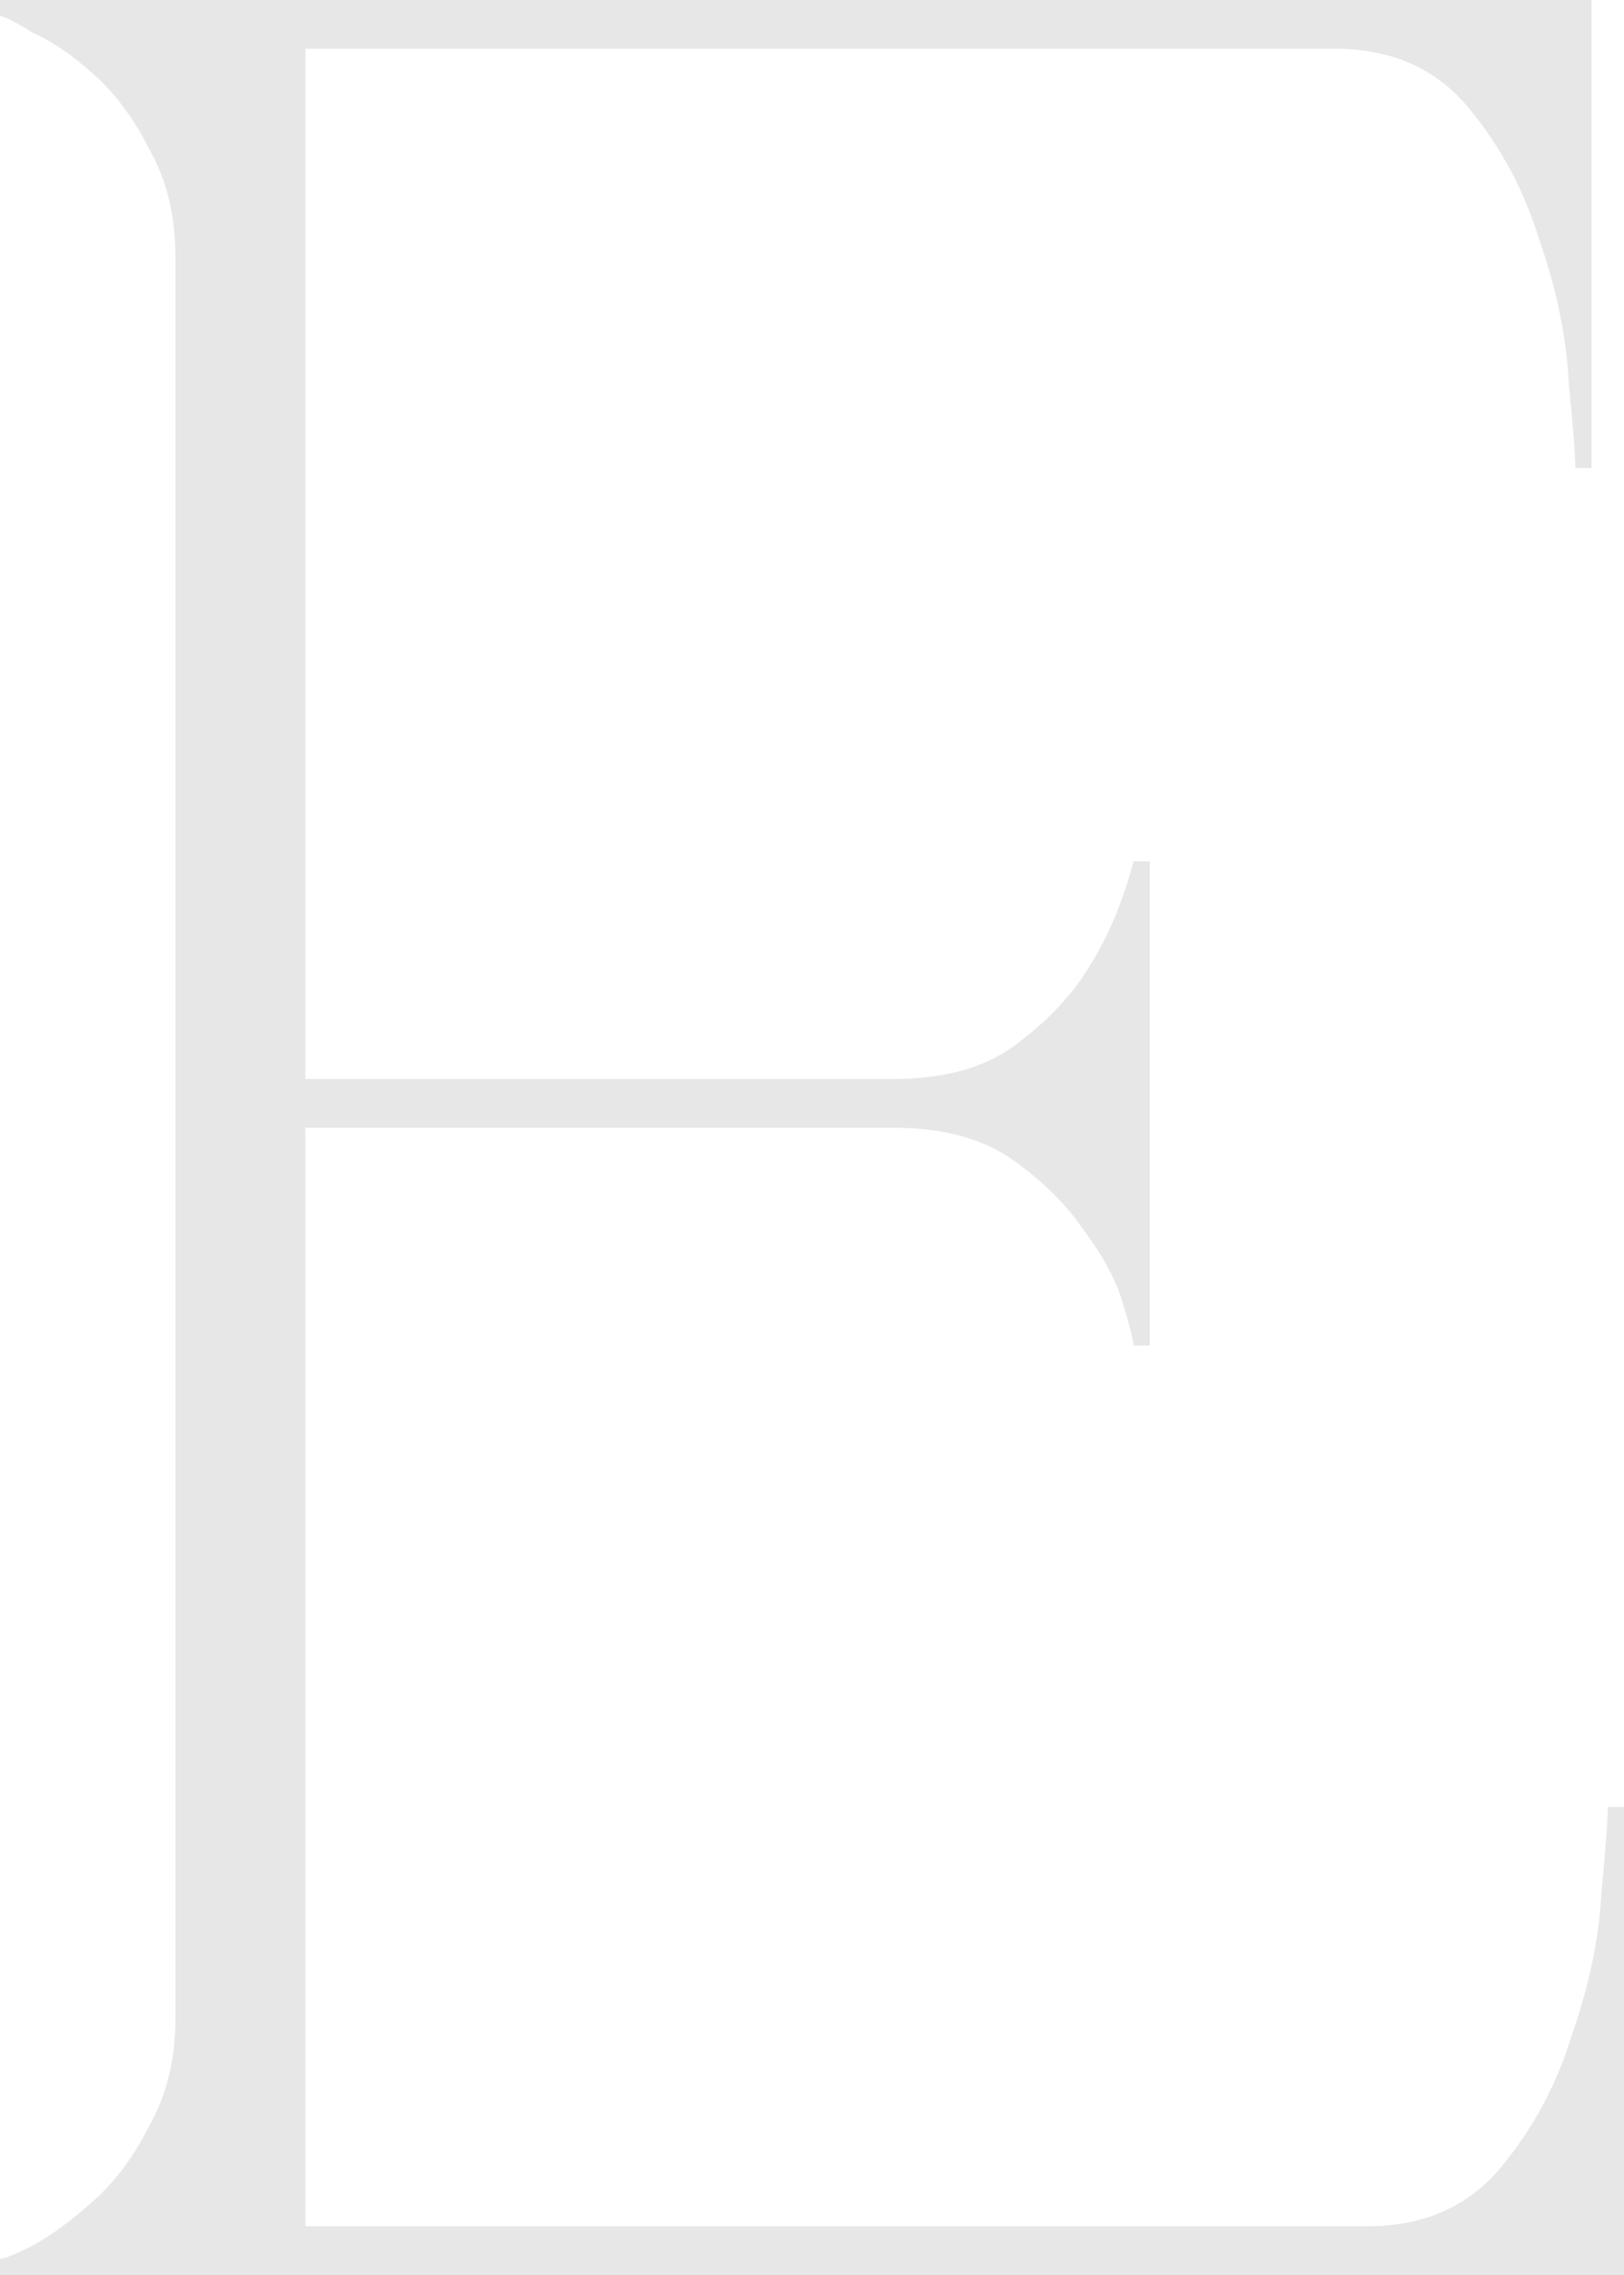<?xml version="1.0" encoding="UTF-8"?> <svg xmlns="http://www.w3.org/2000/svg" width="50" height="70" viewBox="0 0 50 70" fill="none"><path d="M0 70V69.5C0.133 69.5 0.467 69.367 1 69.1C1.6 68.767 2.233 68.3 2.9 67.7C3.567 67.1 4.133 66.333 4.6 65.4C5.133 64.467 5.4 63.367 5.4 62.1V7.9C5.4 6.633 5.133 5.533 4.6 4.6C4.133 3.667 3.567 2.9 2.9 2.3C2.233 1.7 1.6 1.267 1 1C0.467 0.667 0.133 0.5 0 0.5V-4.76837e-06H49V14.4H48.5C48.5 14 48.433 13.133 48.3 11.8C48.233 10.4 47.933 8.933 47.4 7.4C46.933 5.867 46.2 4.5 45.2 3.3C44.2 2.1 42.833 1.5 41.1 1.5H9.4V33.2H27.5C29.033 33.2 30.267 32.867 31.2 32.2C32.2 31.467 32.967 30.667 33.5 29.8C34.1 28.867 34.567 27.767 34.9 26.5H35.4V41.4H34.9C34.9 41.267 34.8 40.867 34.6 40.2C34.4 39.467 34 38.7 33.4 37.9C32.867 37.1 32.133 36.367 31.2 35.7C30.267 35.033 29.033 34.7 27.5 34.7H9.4V68.5H42.1C43.833 68.5 45.2 67.9 46.2 66.7C47.2 65.5 47.933 64.133 48.4 62.6C48.933 61.067 49.233 59.633 49.3 58.3C49.433 56.9 49.5 56 49.5 55.6H50V70H0Z" fill="#E7E7E7"></path></svg> 